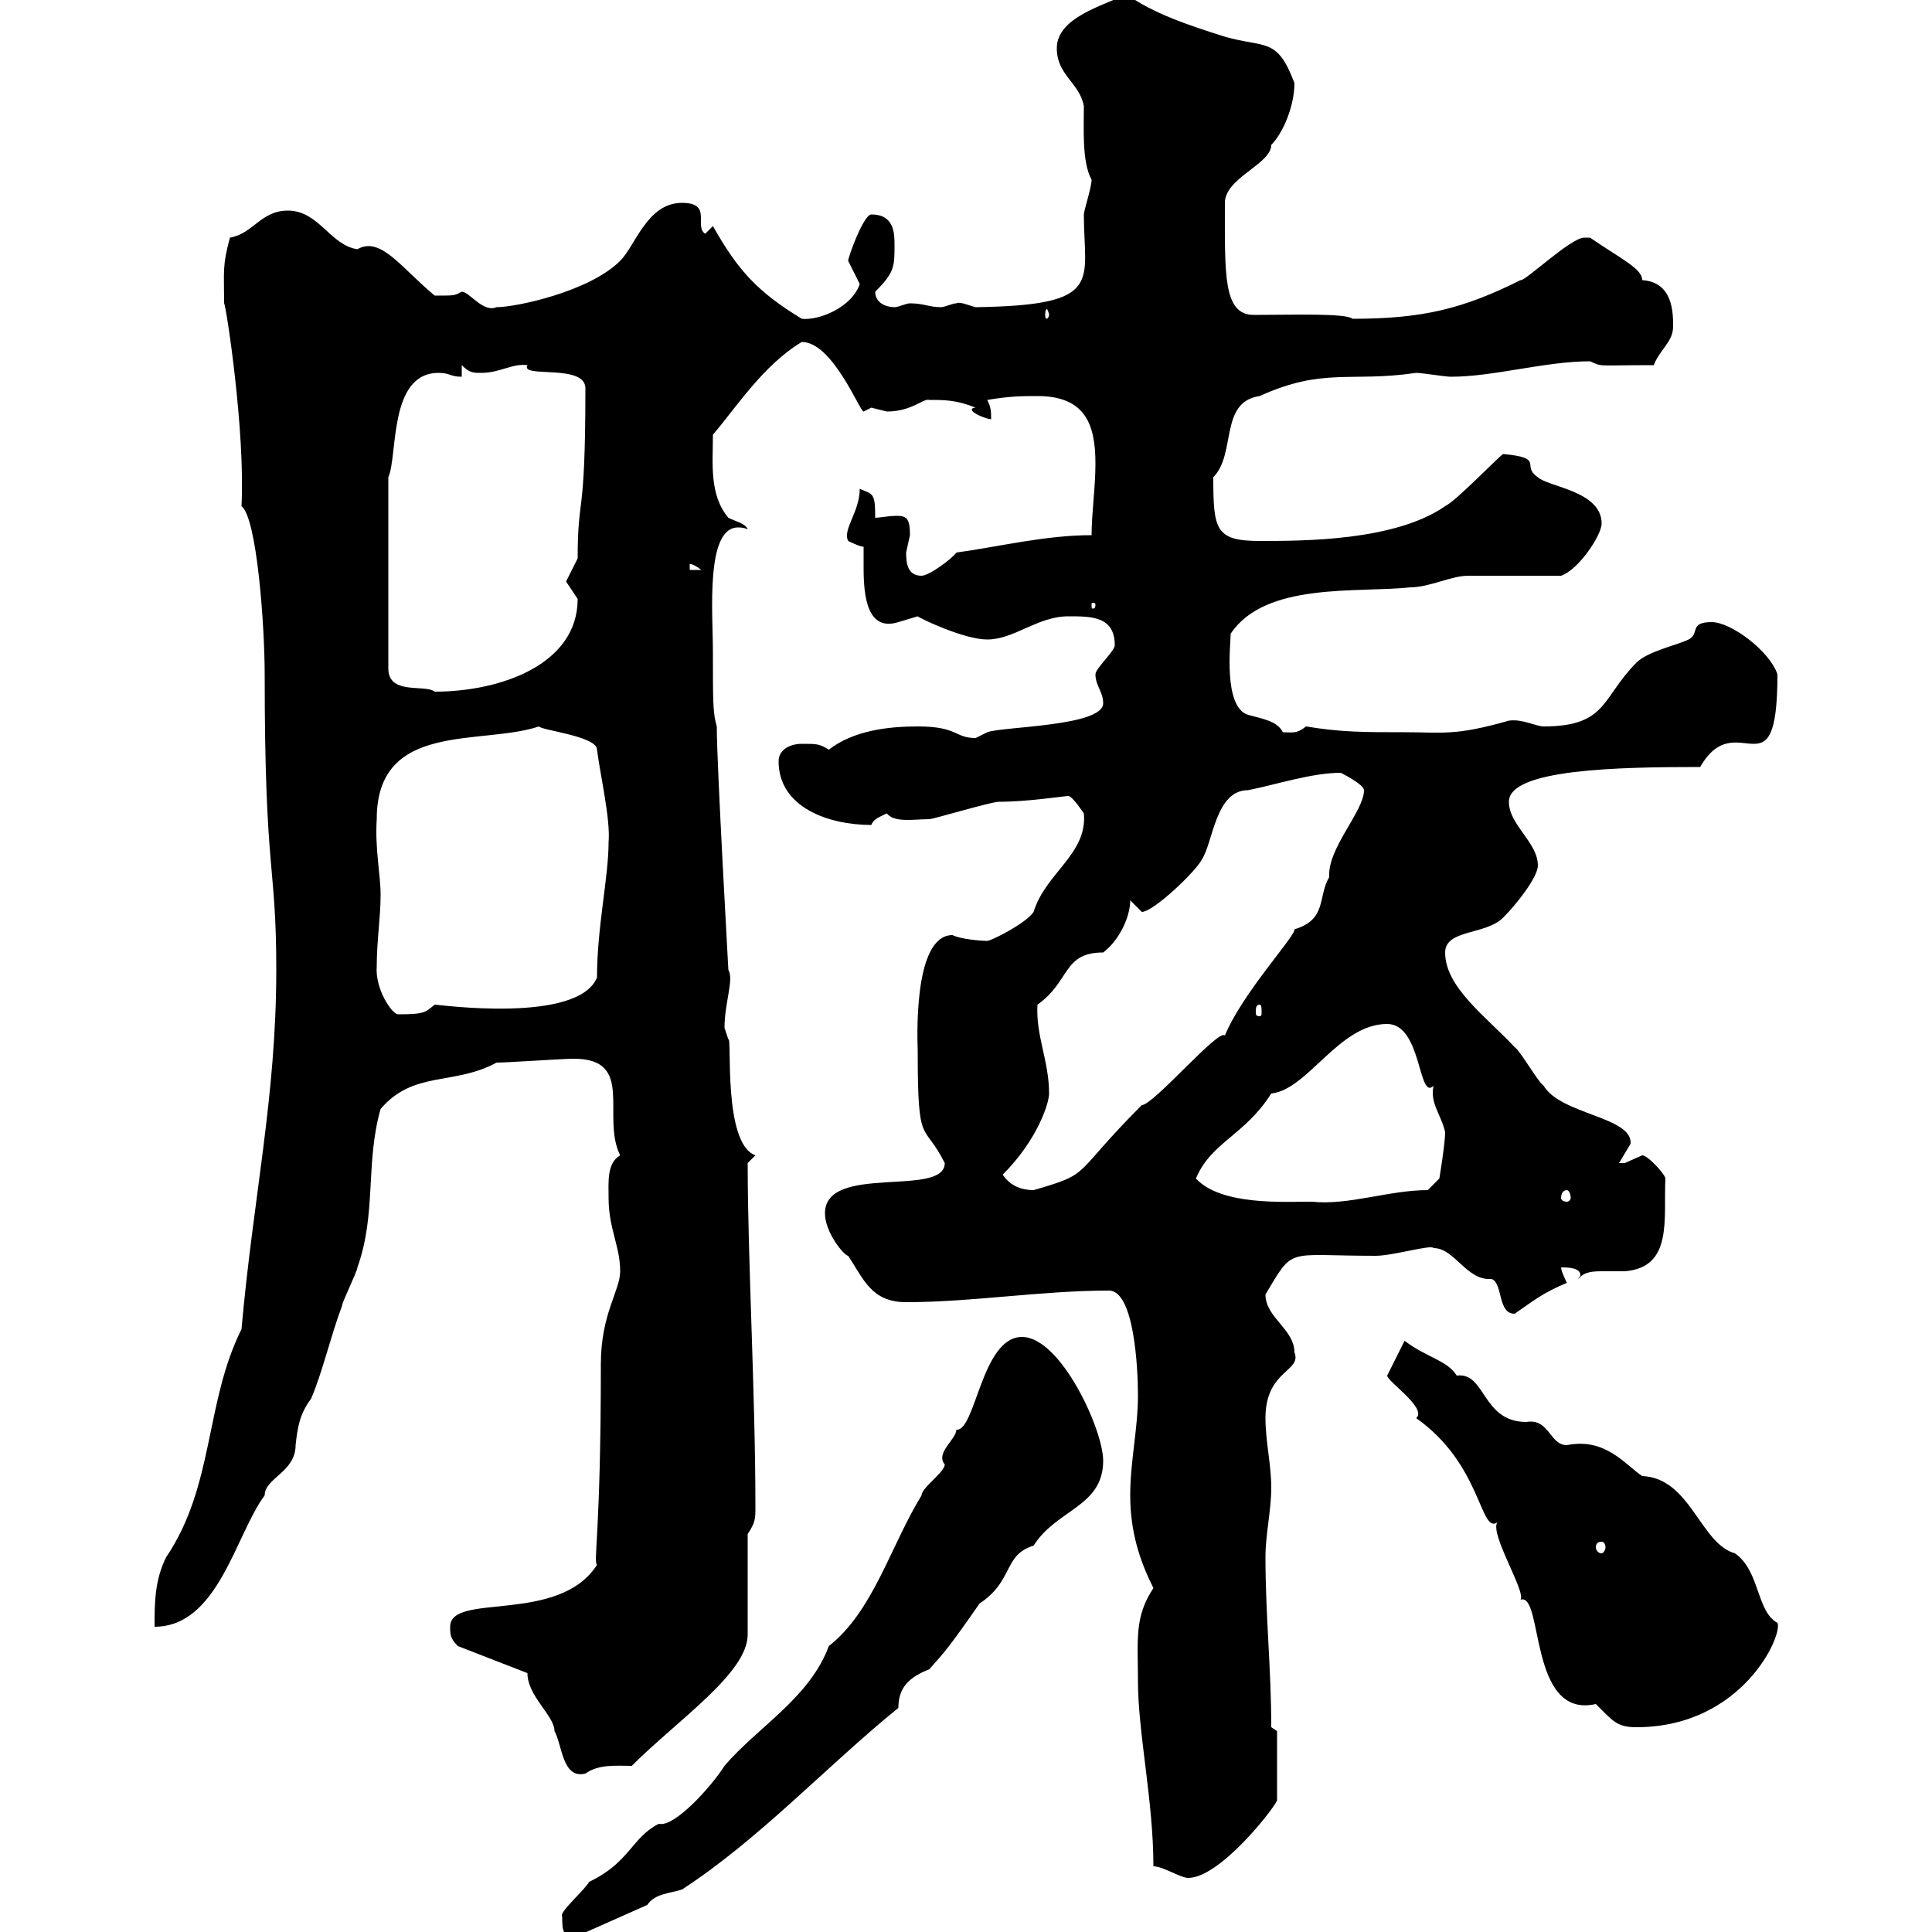 <svg xmlns="http://www.w3.org/2000/svg" xmlns:xlink="http://www.w3.org/1999/xlink" width="300" height="300"><path d="M87.30 297.60C87.30 299.70 87.30 300.90 89.70 300.60L100.50 295.80C101.70 294 104.10 294 105.90 293.40C117.90 285.60 128.40 274.20 139.50 265.20C139.50 261.90 141.30 260.40 144.30 259.20C146.70 256.50 147.30 255.90 152.10 249C157.50 245.40 155.70 241.50 160.50 240C164.10 234.30 171.30 234 171.30 226.80C171.30 222 164.70 207.60 158.70 207.60C152.40 207.60 151.50 222.30 148.50 222C148.50 223.50 145.20 225.60 146.70 227.40C146.70 228.60 143.10 231 143.10 232.20C138.30 240 135.60 250.20 128.70 255.60C125.70 263.70 117.60 268.20 112.50 274.20C110.40 277.50 104.70 283.80 102.30 283.20C98.10 285.30 97.80 289.20 91.50 292.20C90.60 293.70 86.70 297 87.30 297.60ZM179.10 289.80C180.60 289.80 183.30 291.60 184.50 291.60C189.30 291.60 197.40 281.40 198.30 279.60L198.30 268.80L197.40 268.20C197.40 259.20 196.50 250.80 196.50 241.80C196.50 238.20 197.40 234.60 197.40 231C197.40 227.40 196.50 223.80 196.50 220.20C196.50 212.70 202.20 213 201 210C201 206.40 196.50 204.60 196.50 201C201 193.50 199.50 195 213.60 195C216.30 195 222.30 193.20 222.60 193.80C225.90 193.80 227.70 198.90 231.60 198.60C233.40 199.20 232.50 204 235.20 204C238.20 201.90 239.70 200.70 243.30 199.20C243.30 199.20 242.40 197.40 242.40 196.80C243.30 196.80 245.40 196.80 245.40 198C245.40 198.30 245.10 198.30 245.10 198.60C246 197.40 247.50 197.40 249 197.40C249.90 197.40 251.40 197.40 252.30 197.40C259.80 196.80 258.30 189.30 258.60 183C258.60 182.40 255.90 179.40 255 179.40C255 179.40 252.30 180.60 252.30 180.60C251.40 180.60 251.40 180.60 251.40 180.60L253.20 177.60C253.50 173.40 242.40 173.10 239.70 168.60C238.80 168 236.10 163.20 235.20 162.60C230.70 157.80 224.40 153.30 224.40 147.90C224.40 144.30 230.70 145.20 233.40 142.50C235.50 140.40 238.80 136.20 238.80 134.40C238.80 130.80 234.30 128.10 234.30 124.50C234.30 119.40 251.40 119.10 264 119.10C269.70 109.20 276 124.20 276 104.70C274.80 101.10 268.80 96.60 265.80 96.60C262.20 96.60 264 98.40 262.20 99.30C260.40 100.20 255.90 101.10 254.10 102.90C248.70 108.30 249.60 112.80 239.70 112.80C238.50 112.80 236.40 111.60 234.30 111.90C225.90 114.30 224.10 113.70 218.10 113.70C211.80 113.70 208.20 113.70 202.80 112.80C201.30 114 200.70 113.70 199.20 113.70C198.30 111.90 195.90 111.60 193.80 111C189.90 109.80 191.10 99.90 191.10 98.40C196.50 90.30 210.90 92.10 219 91.20C222 91.20 225.30 89.40 228 89.40C229.80 89.40 240.60 89.40 242.40 89.40C245.10 88.50 248.70 83.10 248.70 81.30C248.70 76.20 240.30 75.60 238.80 74.10C236.10 72.30 240 71.10 233.40 70.50C232.50 71.10 226.20 77.70 224.40 78.60C216.60 84 202.50 84 195.60 84C188.70 84 188.40 82.20 188.40 74.10C192 70.50 189.30 62.40 195.60 61.50C205.50 57 209.70 59.40 219.90 57.90C220.80 57.90 224.40 58.50 225.30 58.50C231.90 58.50 240 56.10 246.90 56.10C249 57 247.50 56.70 256.80 56.70C257.70 54.30 259.80 53.10 259.80 50.70C259.80 48.60 259.80 43.80 255 43.50C255 41.70 251.70 40.20 246.90 36.90C246.90 36.90 246.90 36.90 246 36.90C243.90 36.90 236.70 43.80 236.10 43.50C227.10 48 220.80 49.50 210 49.50C209.10 48.60 200.40 48.90 194.70 48.90C189.90 48.90 190.20 42.60 190.20 31.50C190.20 27.60 197.40 25.50 197.40 22.50C199.20 20.70 201 16.50 201 12.90C198.30 5.70 196.50 7.50 190.20 5.70C184.50 3.90 179.10 2.10 174.90-0.90C171.30 0.90 164.10 2.70 164.10 7.50C164.10 11.70 167.70 12.90 168.30 16.50C168.30 20.10 168 25.20 169.50 27.90C169.50 29.10 168.30 32.70 168.30 33.30C168.30 43.80 171.60 47.40 151.50 47.70C150.30 47.40 149.10 46.80 148.50 47.10C147.90 47.10 146.70 47.70 146.10 47.70C144.30 47.70 143.40 47.10 141.30 47.10C140.70 47.10 139.50 47.70 138.90 47.70C137.70 47.70 135.90 47.10 135.90 45.30C138.90 42.30 138.90 41.40 138.90 38.10C138.90 36.30 138.90 33.30 135.30 33.30C134.10 33.30 131.70 39.90 131.70 40.50C131.70 40.50 133.50 44.10 133.50 44.10C132.30 47.70 127.20 49.80 124.50 49.50C117.60 45.30 114.60 42 110.70 35.10C110.70 35.10 109.50 36.30 109.50 36.30C107.70 35.10 110.70 31.50 105.90 31.50C100.50 31.50 98.70 38.10 96.30 40.50C91.50 45.30 80.10 47.70 77.10 47.70C75 48.60 72.90 45.30 71.70 45.30C70.50 45.90 70.80 45.90 67.50 45.90C62.40 41.70 59.10 36.60 55.50 38.70C51.30 38.10 49.50 32.70 44.70 32.70C40.50 32.70 39.30 36.30 35.70 36.90C34.50 41.40 34.80 42 34.80 47.10C35.10 47.40 38.10 66.90 37.50 78.60C39.90 80.40 41.10 97.20 41.10 104.70C41.10 136.20 42.90 133.80 42.90 150.60C42.90 170.40 39.30 186 37.50 206.40C31.80 217.80 33.30 230.70 25.80 241.80C24 245.40 24 249 24 252.60C33.90 252.60 36.60 238.20 41.10 232.20C41.10 229.50 45.90 228.60 45.90 224.40C46.20 221.70 46.50 219.60 48.30 217.20C50.10 213 51.30 207.60 53.10 202.80C53.10 202.20 55.50 197.40 55.50 196.80C58.50 188.40 56.70 180.60 59.10 172.20C64.20 166.20 70.50 168.60 77.10 165C78.90 165 87.30 164.40 89.10 164.40C98.70 164.40 93.30 173.40 96.30 179.40C94.20 180.60 94.50 183.60 94.50 186C94.50 190.80 96.30 193.50 96.30 197.40C96.30 200.40 93.30 204 93.30 211.80C93.30 238.20 92.10 242.40 92.70 243C86.70 252.30 69.90 247.20 69.90 252.60C69.90 253.80 69.90 254.40 71.10 255.60L81.90 259.80C81.90 263.40 86.10 266.40 86.10 268.80C87.30 270.90 87.30 276.30 90.90 275.40C93 273.90 95.70 274.20 98.10 274.20C105.30 267 116.10 259.80 116.10 253.80L116.10 238.20C117.30 236.40 117.30 235.80 117.30 234C117.30 216.30 116.10 195.60 116.10 180.60L117.30 179.40C112.20 177.60 113.70 160.80 113.10 161.40C113.10 161.40 112.50 159.60 112.50 159.60C112.50 155.70 114 152.10 113.10 150.60C113.10 150.30 111.30 118.80 111.30 112.80C110.70 110.70 110.70 109.20 110.70 101.10C110.70 95.40 109.50 81.90 114.60 81.90C114.90 81.90 115.50 81.90 116.10 82.20C115.80 81.30 114.30 81 113.10 80.40C110.10 76.80 110.70 72 110.70 67.50C114.30 63.30 118.50 56.70 124.50 53.10C129.30 53.10 133.50 63.90 134.10 63.90C134.10 63.90 135.30 63.30 135.30 63.30C135.30 63.30 137.70 63.90 137.70 63.90C141.60 63.90 143.40 61.80 144.30 62.10C146.70 62.10 148.50 62.10 151.50 63.30C150.90 63.30 150.90 63.60 150.90 63.60C150.90 64.20 153.30 65.10 153.90 65.10C153.90 63.90 153.90 63.30 153.30 62.10C156.90 61.50 158.70 61.50 161.10 61.50C168.60 61.50 170.10 66 170.10 72C170.10 75.60 169.50 79.80 169.50 83.10C162.30 83.10 155.10 84.90 148.50 85.80C147.90 86.70 144.30 89.40 143.10 89.40C141 89.40 140.70 87.60 140.70 85.80C140.70 85.80 141.30 83.10 141.30 83.10C141.30 80.40 140.70 80.10 139.20 80.10C138 80.10 136.50 80.40 135.90 80.40C135.90 76.50 135.60 76.80 133.50 75.90C133.50 79.50 130.80 82.20 131.70 84C131.70 84 133.50 84.90 134.10 84.90C134.10 85.50 134.10 86.70 134.10 88.20C134.10 92.70 134.70 98.10 139.50 96.60C139.50 96.60 142.50 95.70 142.50 95.70C142.80 96 149.70 99.30 153.30 99.30C157.50 99.30 161.10 95.70 165.90 95.70C169.50 95.70 173.10 95.70 173.10 100.20C173.10 101.10 170.10 103.80 170.10 104.70C170.10 106.50 171.30 107.40 171.30 109.20C171.30 112.80 155.70 112.80 153.30 113.70C153.30 113.70 151.50 114.60 151.50 114.60C148.20 114.60 148.80 112.80 142.50 112.80C138 112.80 132.60 113.40 128.70 116.40C127.20 115.50 126.90 115.50 124.50 115.50C122.70 115.50 120.90 116.40 120.90 118.20C120.90 125.40 128.70 128.10 135.30 128.10C135.60 127.20 136.50 126.90 137.70 126.30C138.90 127.80 141.90 127.20 144.30 127.20C144.90 127.20 153.90 124.50 155.10 124.50C159.60 124.50 165.30 123.60 165.90 123.60C166.50 123.60 168.30 126.30 168.30 126.30C168.90 132.60 162.30 135.60 160.50 141.60C159.30 143.40 153.90 146.10 153.30 146.10C152.10 146.10 149.10 145.80 147.90 145.20C141.60 145.20 142.50 162.30 142.50 163.20C142.50 178.50 143.40 174 146.70 180.60C146.70 186 128.10 180.60 128.10 188.40C128.10 191.40 131.10 195 131.70 195C134.10 198.60 135.30 202.20 140.70 202.20C150.90 202.20 161.70 200.40 172.20 200.40C176.10 200.40 176.70 212.40 176.70 216.60C176.70 222 175.50 226.80 175.50 232.20C175.50 237.90 177 242.40 179.10 246.60C176.10 251.10 176.70 254.70 176.70 261C176.70 269.10 179.10 279.60 179.10 289.80ZM215.40 213.60C215.40 214.50 221.70 218.70 219.90 220.20C230.10 227.40 229.80 238.20 232.50 236.40C231.30 238.20 237 247.20 236.10 248.40C239.70 247.20 237.30 267 247.80 264.60C250.50 267.30 251.10 268.20 254.10 268.20C270.60 268.20 276.90 253.80 276 252C272.70 250.20 273.30 243.90 269.40 241.20C264 239.70 262.50 229.50 255 229.20C252.30 227.40 249.30 223.20 243.30 224.40C240.60 224.40 240.60 220.20 237 220.80C230.10 220.80 230.70 213 226.20 213.60C224.70 211.20 221.70 210.90 218.10 208.20ZM248.70 239.40C249 239.40 249.30 239.70 249.30 240.30C249.30 240.60 249 241.20 248.70 241.20C248.10 241.20 247.80 240.60 247.80 240.30C247.80 239.70 248.10 239.40 248.70 239.40ZM185.70 183C188.10 177.30 193.20 176.40 197.40 169.80C203.10 169.20 207.90 159 215.40 159C220.80 159 220.20 171 222.60 168.60C222 171.30 223.80 173.10 224.40 175.80C224.40 177.60 223.50 183 223.50 183L221.70 184.80C215.70 184.80 209.40 187.20 203.70 186.60C199.20 186.60 189.60 187.20 185.70 183ZM243.30 184.80C243.60 184.80 243.90 185.40 243.90 186C243.90 186.30 243.60 186.60 243.30 186.60C242.70 186.60 242.40 186.30 242.40 186C242.40 185.40 242.70 184.80 243.30 184.80ZM155.70 182.40C161.10 177 162.90 171.30 162.90 169.80C162.90 164.70 160.80 160.80 161.10 156C166.20 152.40 165 147.90 171.30 147.90C173.70 146.10 175.50 142.50 175.50 139.80C175.50 139.80 177.30 141.60 177.30 141.60C179.10 141.60 185.70 135.30 186.60 133.50C188.40 130.80 188.70 122.70 193.80 122.70C198.30 121.80 203.70 120 208.20 120C208.20 120 211.80 121.80 211.80 122.70C211.80 126 206.10 131.70 206.40 136.20C204.60 139.20 206.10 142.80 201 144.30C201.30 145.20 192.90 154.20 190.20 160.80C189.30 159.60 179.10 171.60 177.30 171.60C166.20 182.70 169.80 182.10 160.50 184.80C158.70 184.80 156.90 184.20 155.70 182.40ZM58.50 150C58.50 146.10 59.10 142.50 59.10 138.90C59.10 135.90 58.20 131.70 58.50 127.20C58.50 111.90 74.70 115.80 83.70 112.80C84 113.40 92.70 114.30 92.70 116.40C93.30 120.90 94.80 127.20 94.50 130.80C94.50 136.20 92.70 144 92.70 151.80C89.70 159 68.10 156 67.50 156C66 157.20 66 157.50 61.80 157.50C60.90 157.50 58.20 153.60 58.50 150ZM195.60 156C195.90 156 195.90 156.60 195.90 157.20C195.90 157.50 195.90 157.80 195.60 157.80C195 157.80 195 157.50 195 157.20C195 156.60 195 156 195.60 156ZM60.30 74.10C61.80 70.80 60.30 57.90 68.10 57.90C69.90 57.90 69.90 58.50 71.70 58.50L71.70 56.70C72.90 57.90 73.50 57.90 74.70 57.90C77.70 57.90 79.50 56.40 81.90 56.70C80.70 58.80 90.90 56.40 90.90 60.30C90.90 81.30 89.70 76.50 89.70 86.70C89.70 86.70 87.90 90.30 87.90 90.30C87.90 90.30 89.70 93 89.70 93C89.70 103.20 77.70 107.40 67.50 107.40C66 106.20 60.30 108 60.30 103.80ZM170.10 93.90C170.10 94.50 169.80 94.50 169.80 94.50C169.50 94.50 169.50 94.50 169.50 93.90C169.50 93.60 169.50 93.60 169.80 93.60C169.80 93.60 170.10 93.60 170.10 93.90ZM107.10 87.60C106.80 87.60 107.40 87.30 108.90 88.50L107.10 88.50ZM162.90 48.90C162.90 49.20 162.60 49.50 162.60 49.50C162.30 49.50 162.30 49.20 162.30 48.90C162.30 48.60 162.30 48 162.60 48C162.60 48 162.90 48.60 162.90 48.90Z"/></svg>